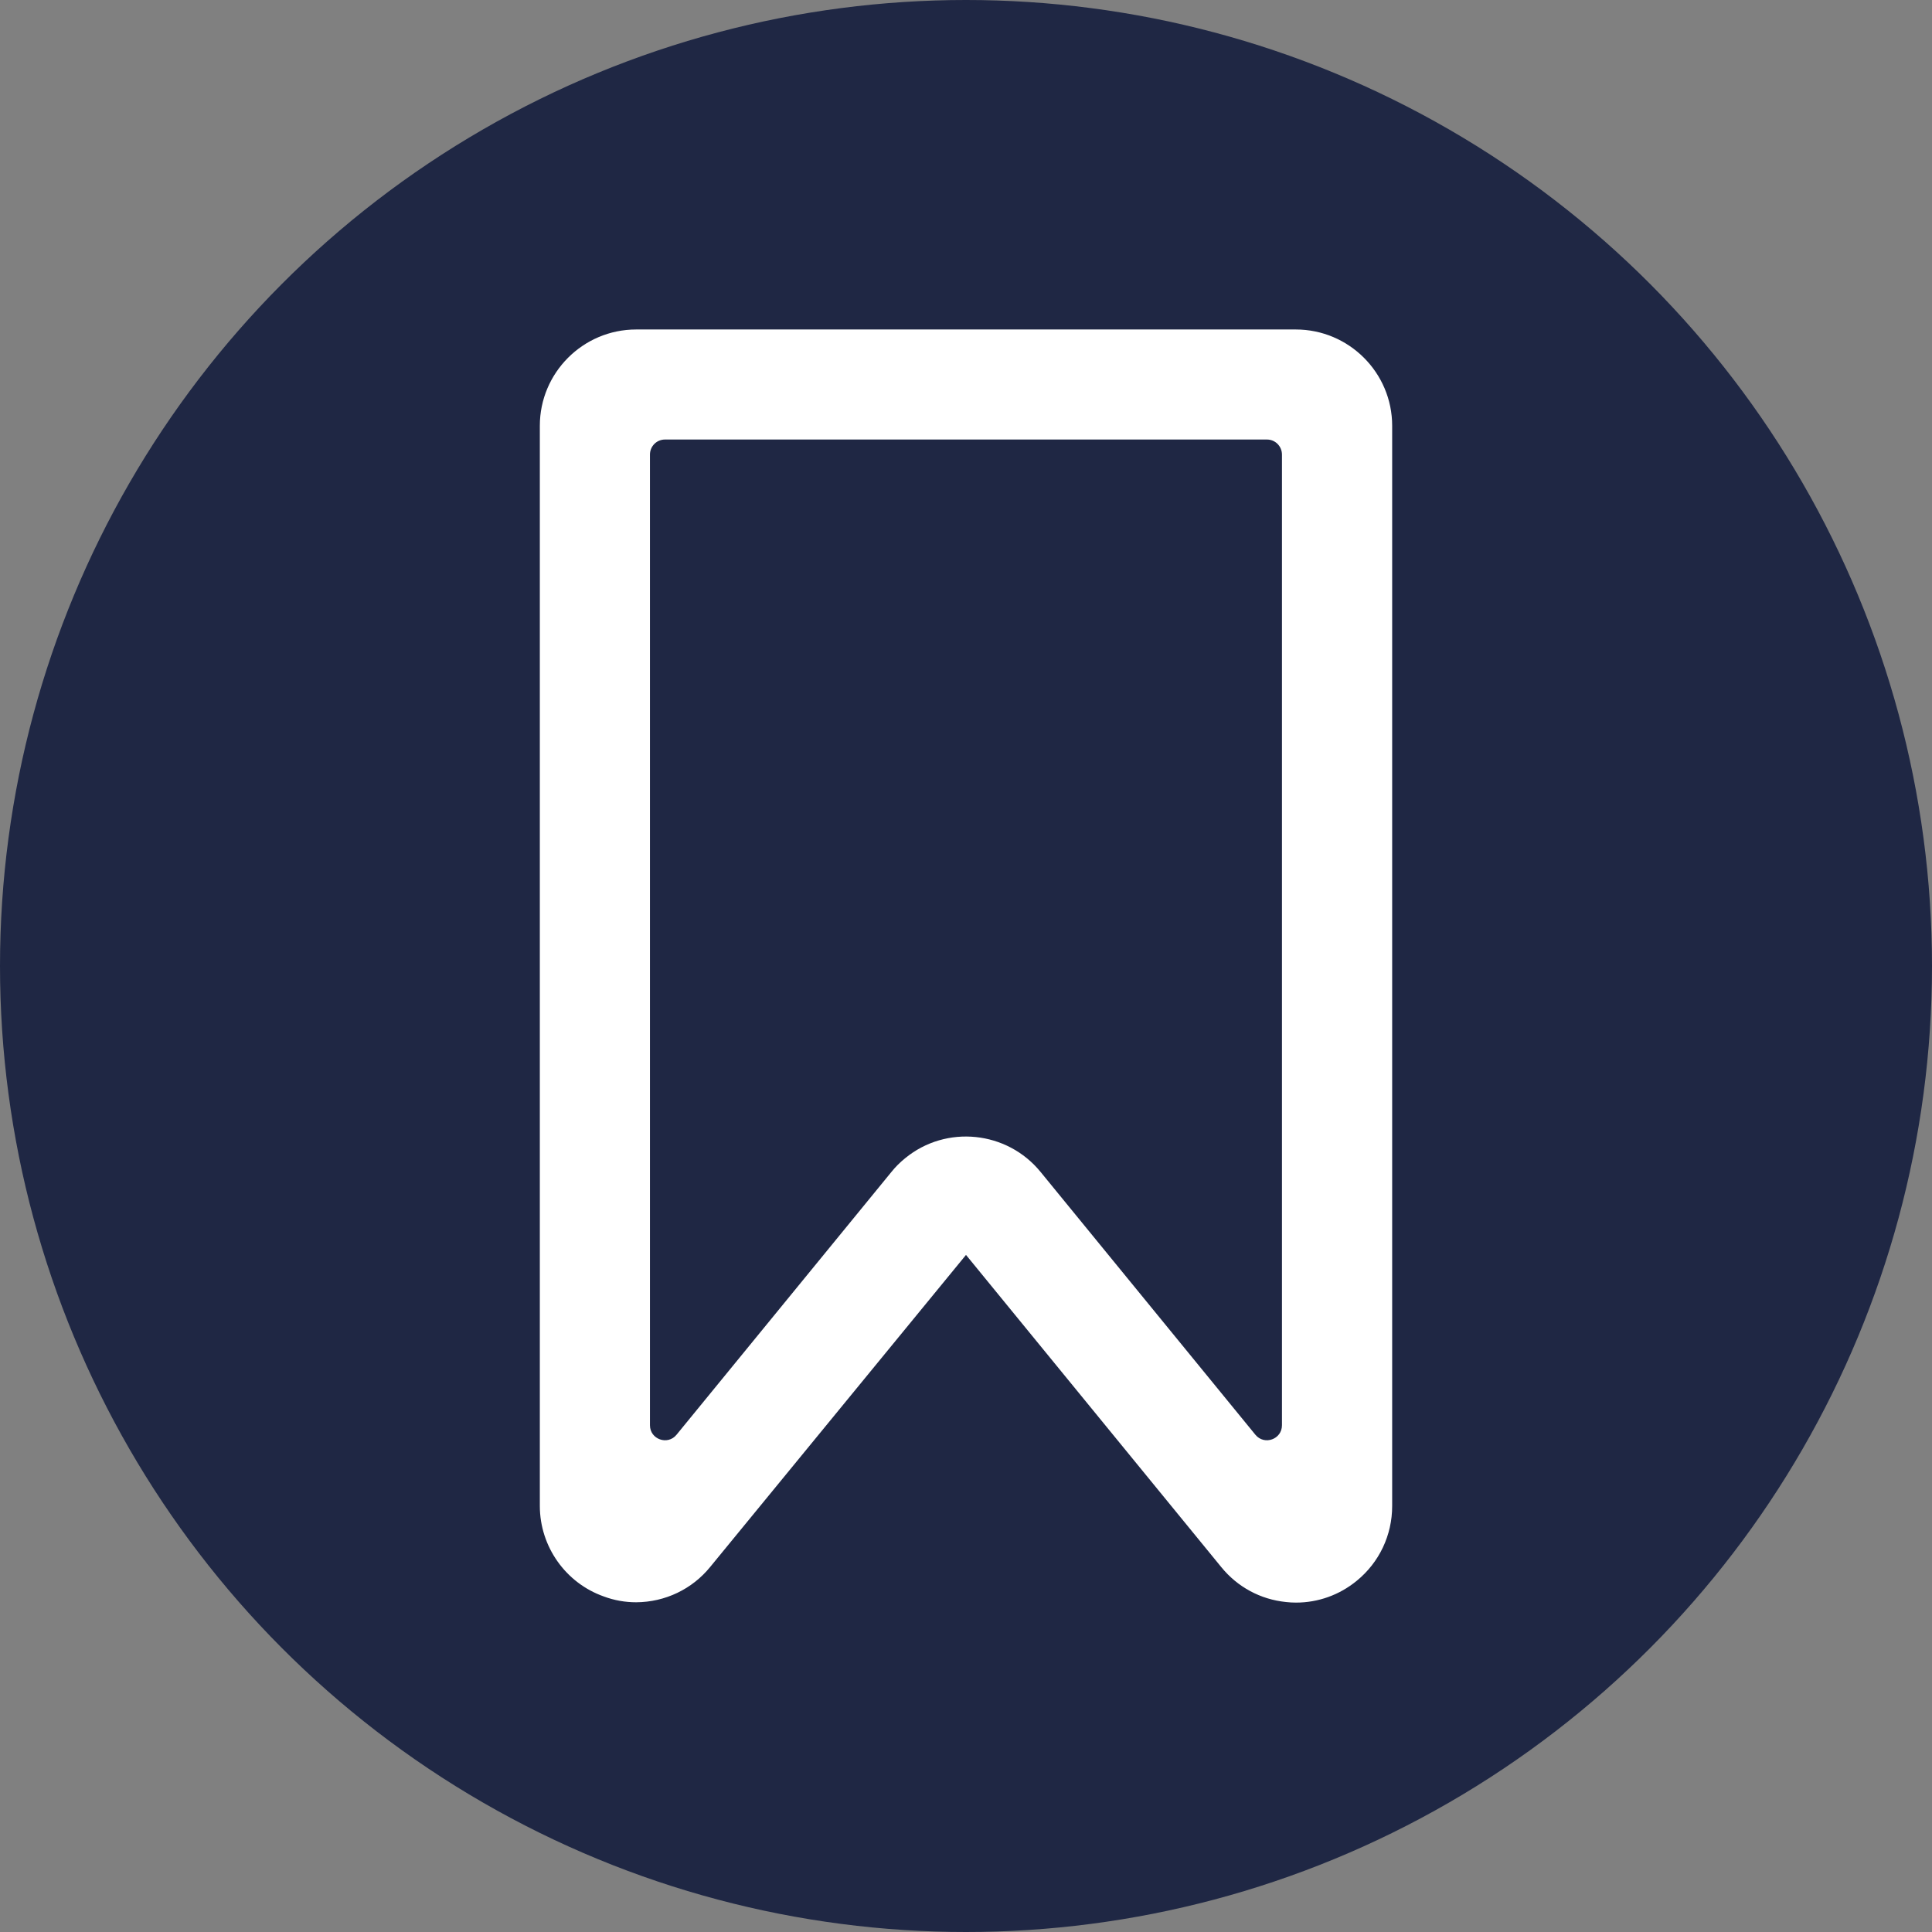 <svg width="24" height="24" viewBox="0 0 24 24" fill="none" xmlns="http://www.w3.org/2000/svg">
<rect x="0" y="0" width="24" height="24" fill="#808080" stroke="none"/>
<circle cx="12" cy="12" r="12" fill="#1F2744"/>
<path fill-rule="evenodd" clip-rule="evenodd" d="M15.925 5.647V17.705C15.925 17.88 15.706 17.958 15.595 17.823L12.927 14.559C12.51 14.047 11.754 13.97 11.245 14.387C11.181 14.439 11.123 14.496 11.073 14.559L8.404 17.823C8.294 17.958 8.074 17.88 8.074 17.705V5.647C8.074 5.544 8.157 5.46 8.26 5.46H15.739C15.842 5.46 15.925 5.544 15.925 5.647ZM16.097 4.093H7.902C7.243 4.093 6.706 4.63 6.706 5.289V18.709C6.707 19.213 7.027 19.665 7.501 19.832C7.63 19.88 7.765 19.904 7.903 19.904C8.263 19.902 8.599 19.741 8.824 19.463L12 15.589L15.171 19.467C15.373 19.715 15.658 19.869 15.976 19.901C16.018 19.906 16.059 19.908 16.1 19.908C16.374 19.908 16.638 19.814 16.853 19.638C17.134 19.409 17.294 19.07 17.294 18.709V5.289C17.294 4.63 16.757 4.093 16.097 4.093Z" fill="white"/>
</svg>
